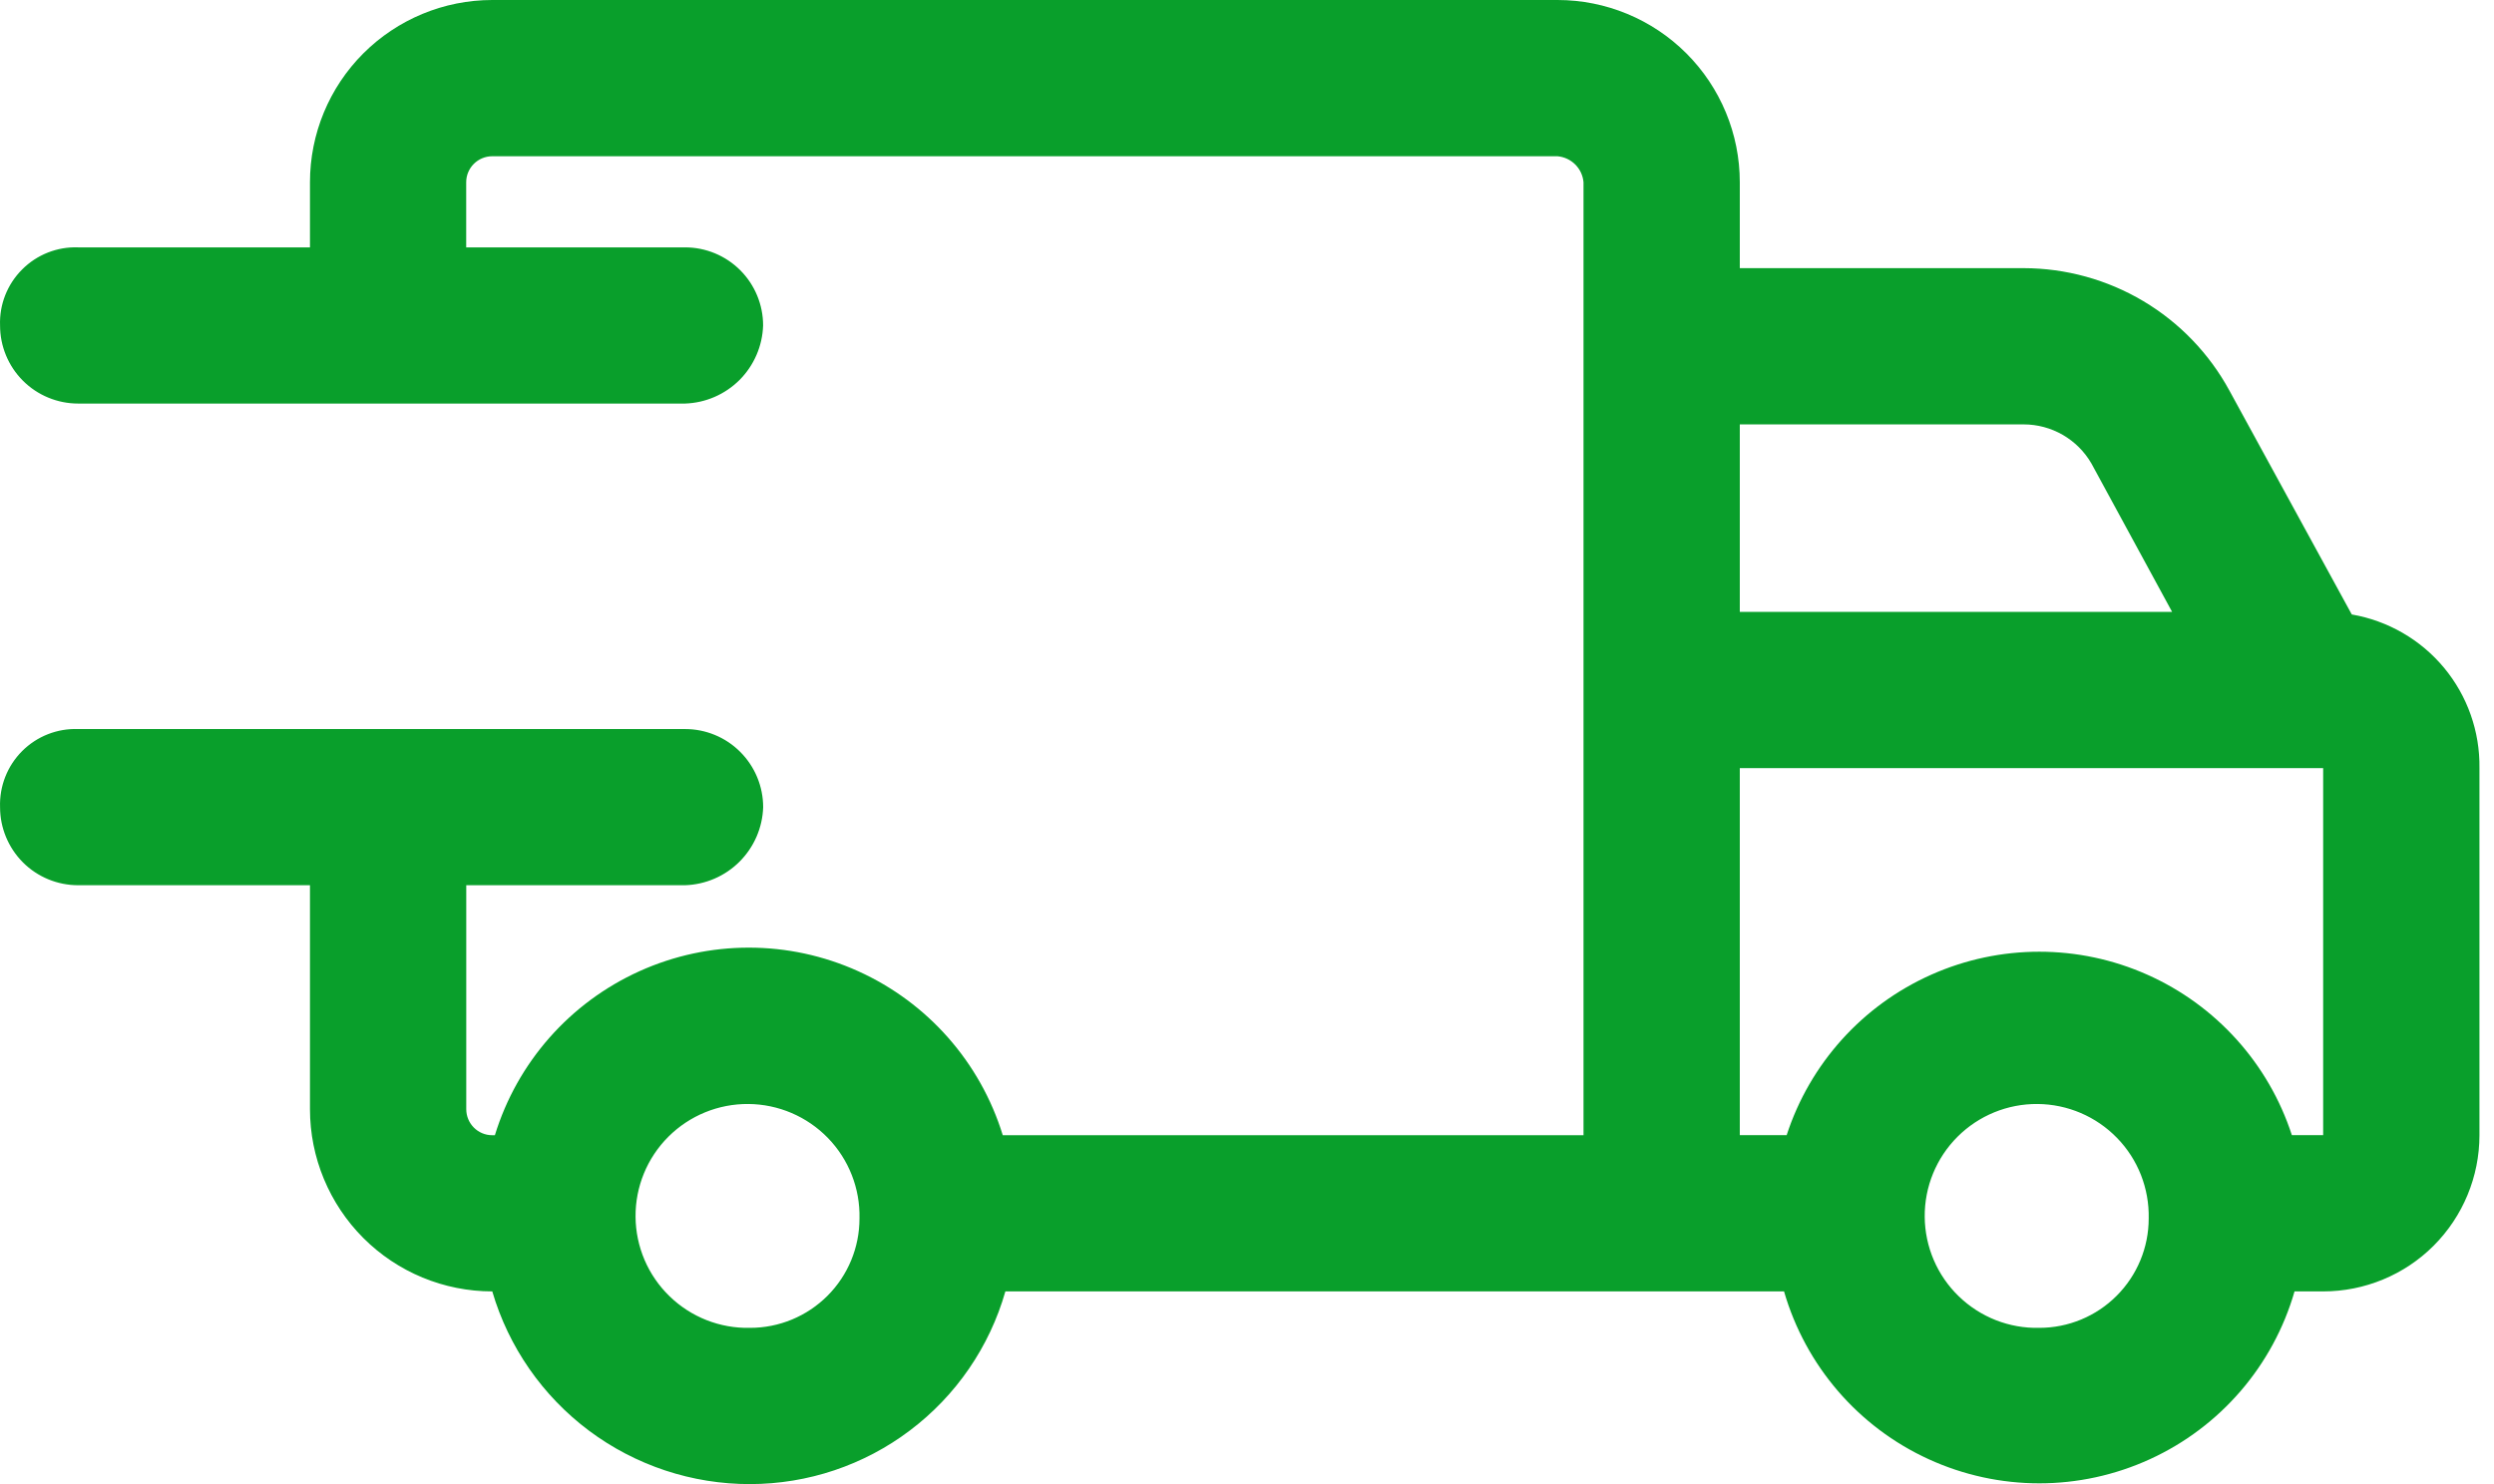 <?xml version="1.0" encoding="UTF-8"?> <svg xmlns="http://www.w3.org/2000/svg" width="42" height="25" viewBox="0 0 42 25" fill="none"> <path d="M39.605 10.351L37.544 6.579C37.205 5.956 36.704 5.435 36.094 5.072C35.485 4.71 34.788 4.518 34.079 4.517H29.299V3.07C29.299 2.256 28.975 1.475 28.399 0.899C27.824 0.324 27.043 0 26.229 0H8.29C7.476 0 6.695 0.324 6.119 0.899C5.543 1.475 5.22 2.256 5.22 3.07V4.167H1.316C0.964 4.154 0.622 4.289 0.373 4.539C0.123 4.788 -0.012 5.13 0.001 5.482C0.001 5.831 0.139 6.166 0.386 6.413C0.633 6.66 0.968 6.798 1.316 6.798H11.536C11.881 6.787 12.209 6.645 12.454 6.401C12.698 6.156 12.84 5.828 12.851 5.482C12.851 5.134 12.713 4.799 12.466 4.552C12.219 4.305 11.885 4.167 11.536 4.167H7.851V3.07C7.851 2.828 8.048 2.632 8.29 2.632H26.228C26.462 2.652 26.647 2.837 26.667 3.07V19.123H16.887C16.509 17.895 15.623 16.889 14.452 16.36C13.281 15.831 11.94 15.831 10.769 16.36C9.598 16.889 8.711 17.895 8.334 19.123H8.29C8.048 19.123 7.852 18.927 7.852 18.684V14.912H11.536C11.881 14.901 12.21 14.759 12.454 14.515C12.699 14.27 12.841 13.942 12.852 13.597C12.852 13.248 12.713 12.913 12.466 12.666C12.22 12.419 11.885 12.281 11.536 12.281H1.317C0.964 12.268 0.622 12.403 0.373 12.652C0.123 12.902 -0.011 13.244 0.001 13.597C0.001 13.946 0.14 14.28 0.386 14.527C0.633 14.774 0.968 14.912 1.317 14.912H5.22V18.684C5.22 19.498 5.544 20.279 6.119 20.855C6.695 21.431 7.476 21.754 8.29 21.754C8.565 22.692 9.138 23.516 9.92 24.101C10.703 24.686 11.655 25.002 12.632 25C13.604 24.999 14.549 24.682 15.324 24.096C16.1 23.511 16.664 22.689 16.931 21.754H30.044C30.406 23.006 31.294 24.038 32.478 24.58C33.662 25.123 35.023 25.123 36.207 24.58C37.391 24.038 38.28 23.006 38.641 21.754H39.123C39.821 21.754 40.491 21.477 40.984 20.984C41.477 20.49 41.755 19.821 41.755 19.123V12.939C41.764 12.322 41.552 11.722 41.158 11.248C40.764 10.774 40.213 10.456 39.606 10.351L39.605 10.351ZM34.079 7.149C34.31 7.149 34.537 7.21 34.737 7.325C34.938 7.441 35.104 7.607 35.22 7.807L36.579 10.307H29.299V7.149L34.079 7.149ZM12.632 22.368C12.127 22.38 11.638 22.188 11.276 21.836C10.913 21.485 10.707 21.003 10.703 20.497C10.699 19.992 10.898 19.506 11.255 19.149C11.612 18.792 12.098 18.593 12.603 18.597C13.108 18.601 13.591 18.807 13.943 19.17C14.294 19.532 14.486 20.021 14.474 20.526C14.474 21.015 14.28 21.483 13.935 21.828C13.589 22.174 13.121 22.368 12.632 22.368L12.632 22.368ZM34.342 22.368H34.343C33.837 22.38 33.349 22.188 32.986 21.836C32.623 21.485 32.417 21.003 32.413 20.497C32.409 19.992 32.608 19.506 32.965 19.149C33.322 18.792 33.808 18.593 34.313 18.597C34.819 18.601 35.301 18.807 35.653 19.17C36.005 19.532 36.196 20.021 36.185 20.526C36.185 21.015 35.99 21.483 35.645 21.828C35.3 22.174 34.831 22.368 34.343 22.368L34.342 22.368ZM39.123 19.122H38.596C38.205 17.917 37.319 16.934 36.162 16.419C35.004 15.903 33.681 15.903 32.523 16.419C31.365 16.934 30.48 17.917 30.088 19.122H29.299V12.939H39.123L39.123 19.122Z" fill="#099F2B"></path> </svg> 